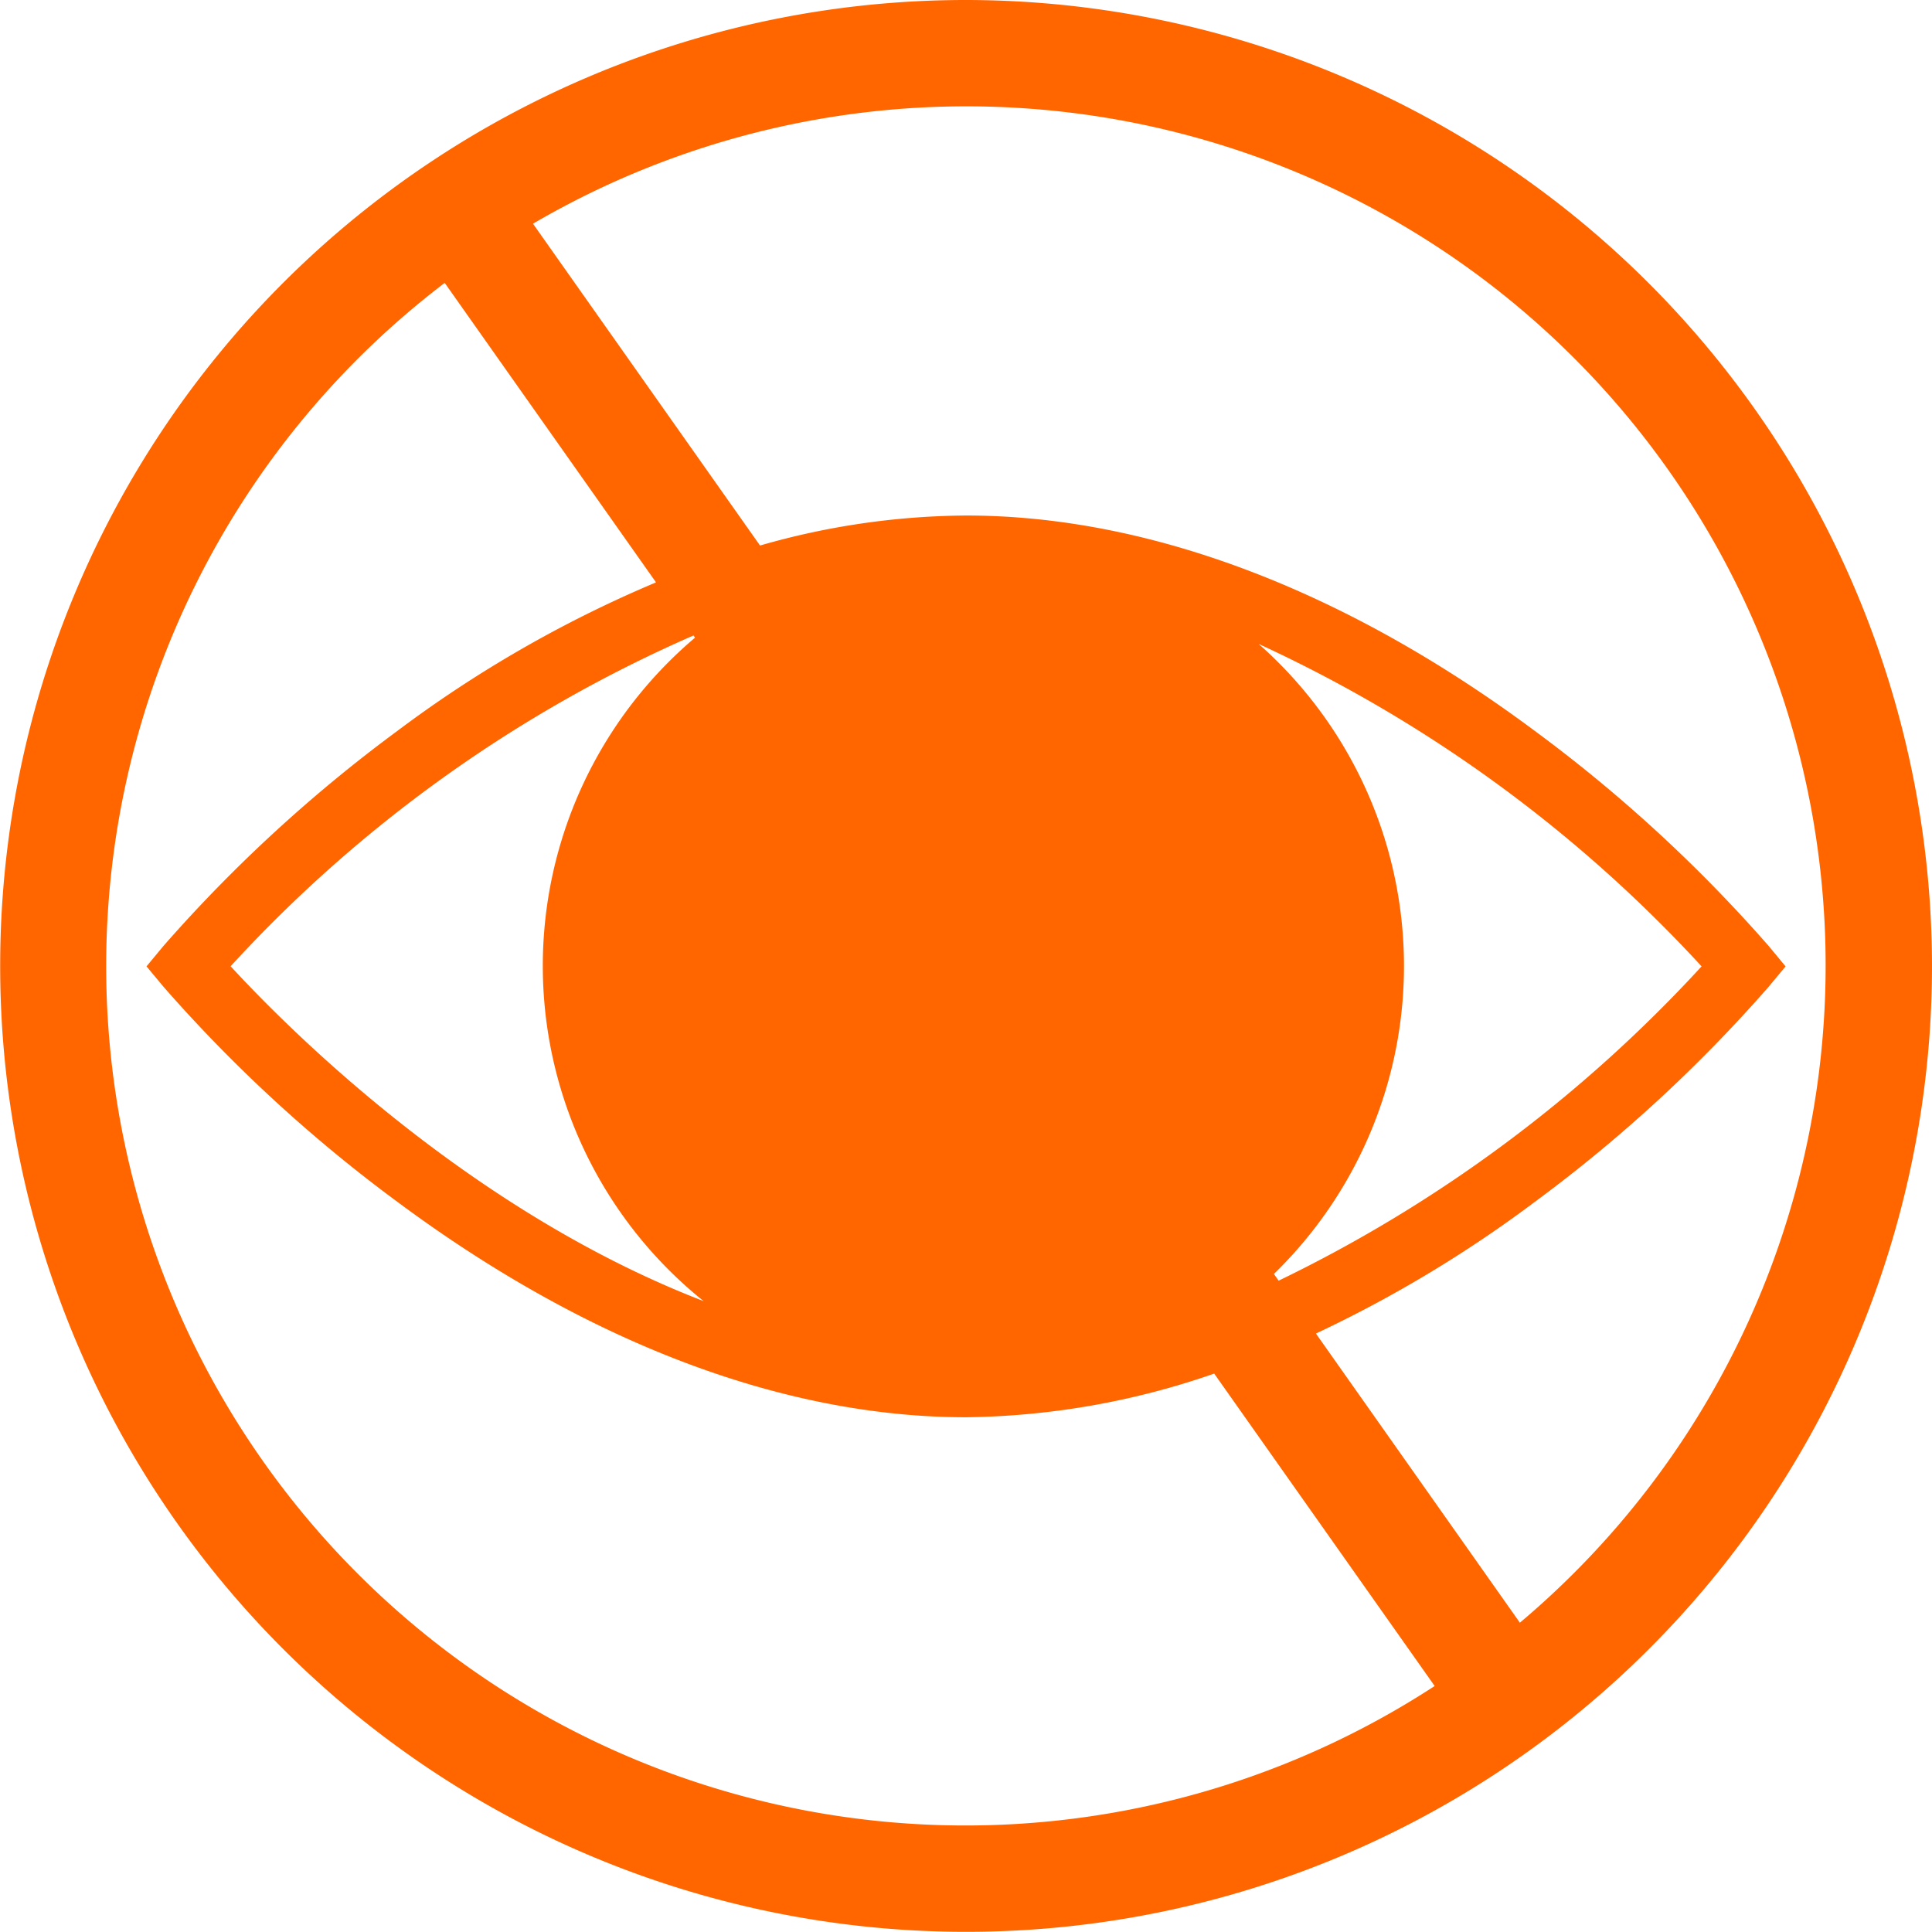 <svg xmlns="http://www.w3.org/2000/svg" width="55.039" height="55.033" viewBox="0 0 55.039 55.033">
  <path id="Tracé_112" data-name="Tracé 112" d="M739.781,1805.918a27.517,27.517,0,1,0,27.52,27.518A27.548,27.548,0,0,0,739.781,1805.918Zm-24.494,27.518a24.465,24.465,0,0,1,9.644-19.459l6.02,8.532a34.67,34.67,0,0,0-7.382,4.241,42,42,0,0,0-6.65,6.116l-.483.582.483.58a41.857,41.857,0,0,0,6.65,6.118c5.406,4.021,11.014,6.147,16.217,6.147a22.239,22.239,0,0,0,7.066-1.244l6.281,8.9a24.477,24.477,0,0,1-37.846-20.515Zm33.266,8.775a12.237,12.237,0,0,0-.434-17.948,39.667,39.667,0,0,1,12.618,9.185,39.938,39.938,0,0,1-12.049,8.954Zm-16.492-18.126a12.247,12.247,0,0,0,.246,18.9c-6.7-2.583-11.874-7.8-13.475-9.54a39.051,39.051,0,0,1,13.188-9.424Zm23.5,28.061-5.811-8.238a35.628,35.628,0,0,0,6.25-3.761,41.781,41.781,0,0,0,6.648-6.118l.482-.58-.482-.582a41.925,41.925,0,0,0-6.648-6.116c-5.4-4.022-11.013-6.147-16.214-6.147a21.628,21.628,0,0,0-5.872.855l-6.468-9.168a24.476,24.476,0,0,1,28.114,39.855Z" transform="translate(-712.262 -1805.918)" fill="#f60"/>
</svg>
